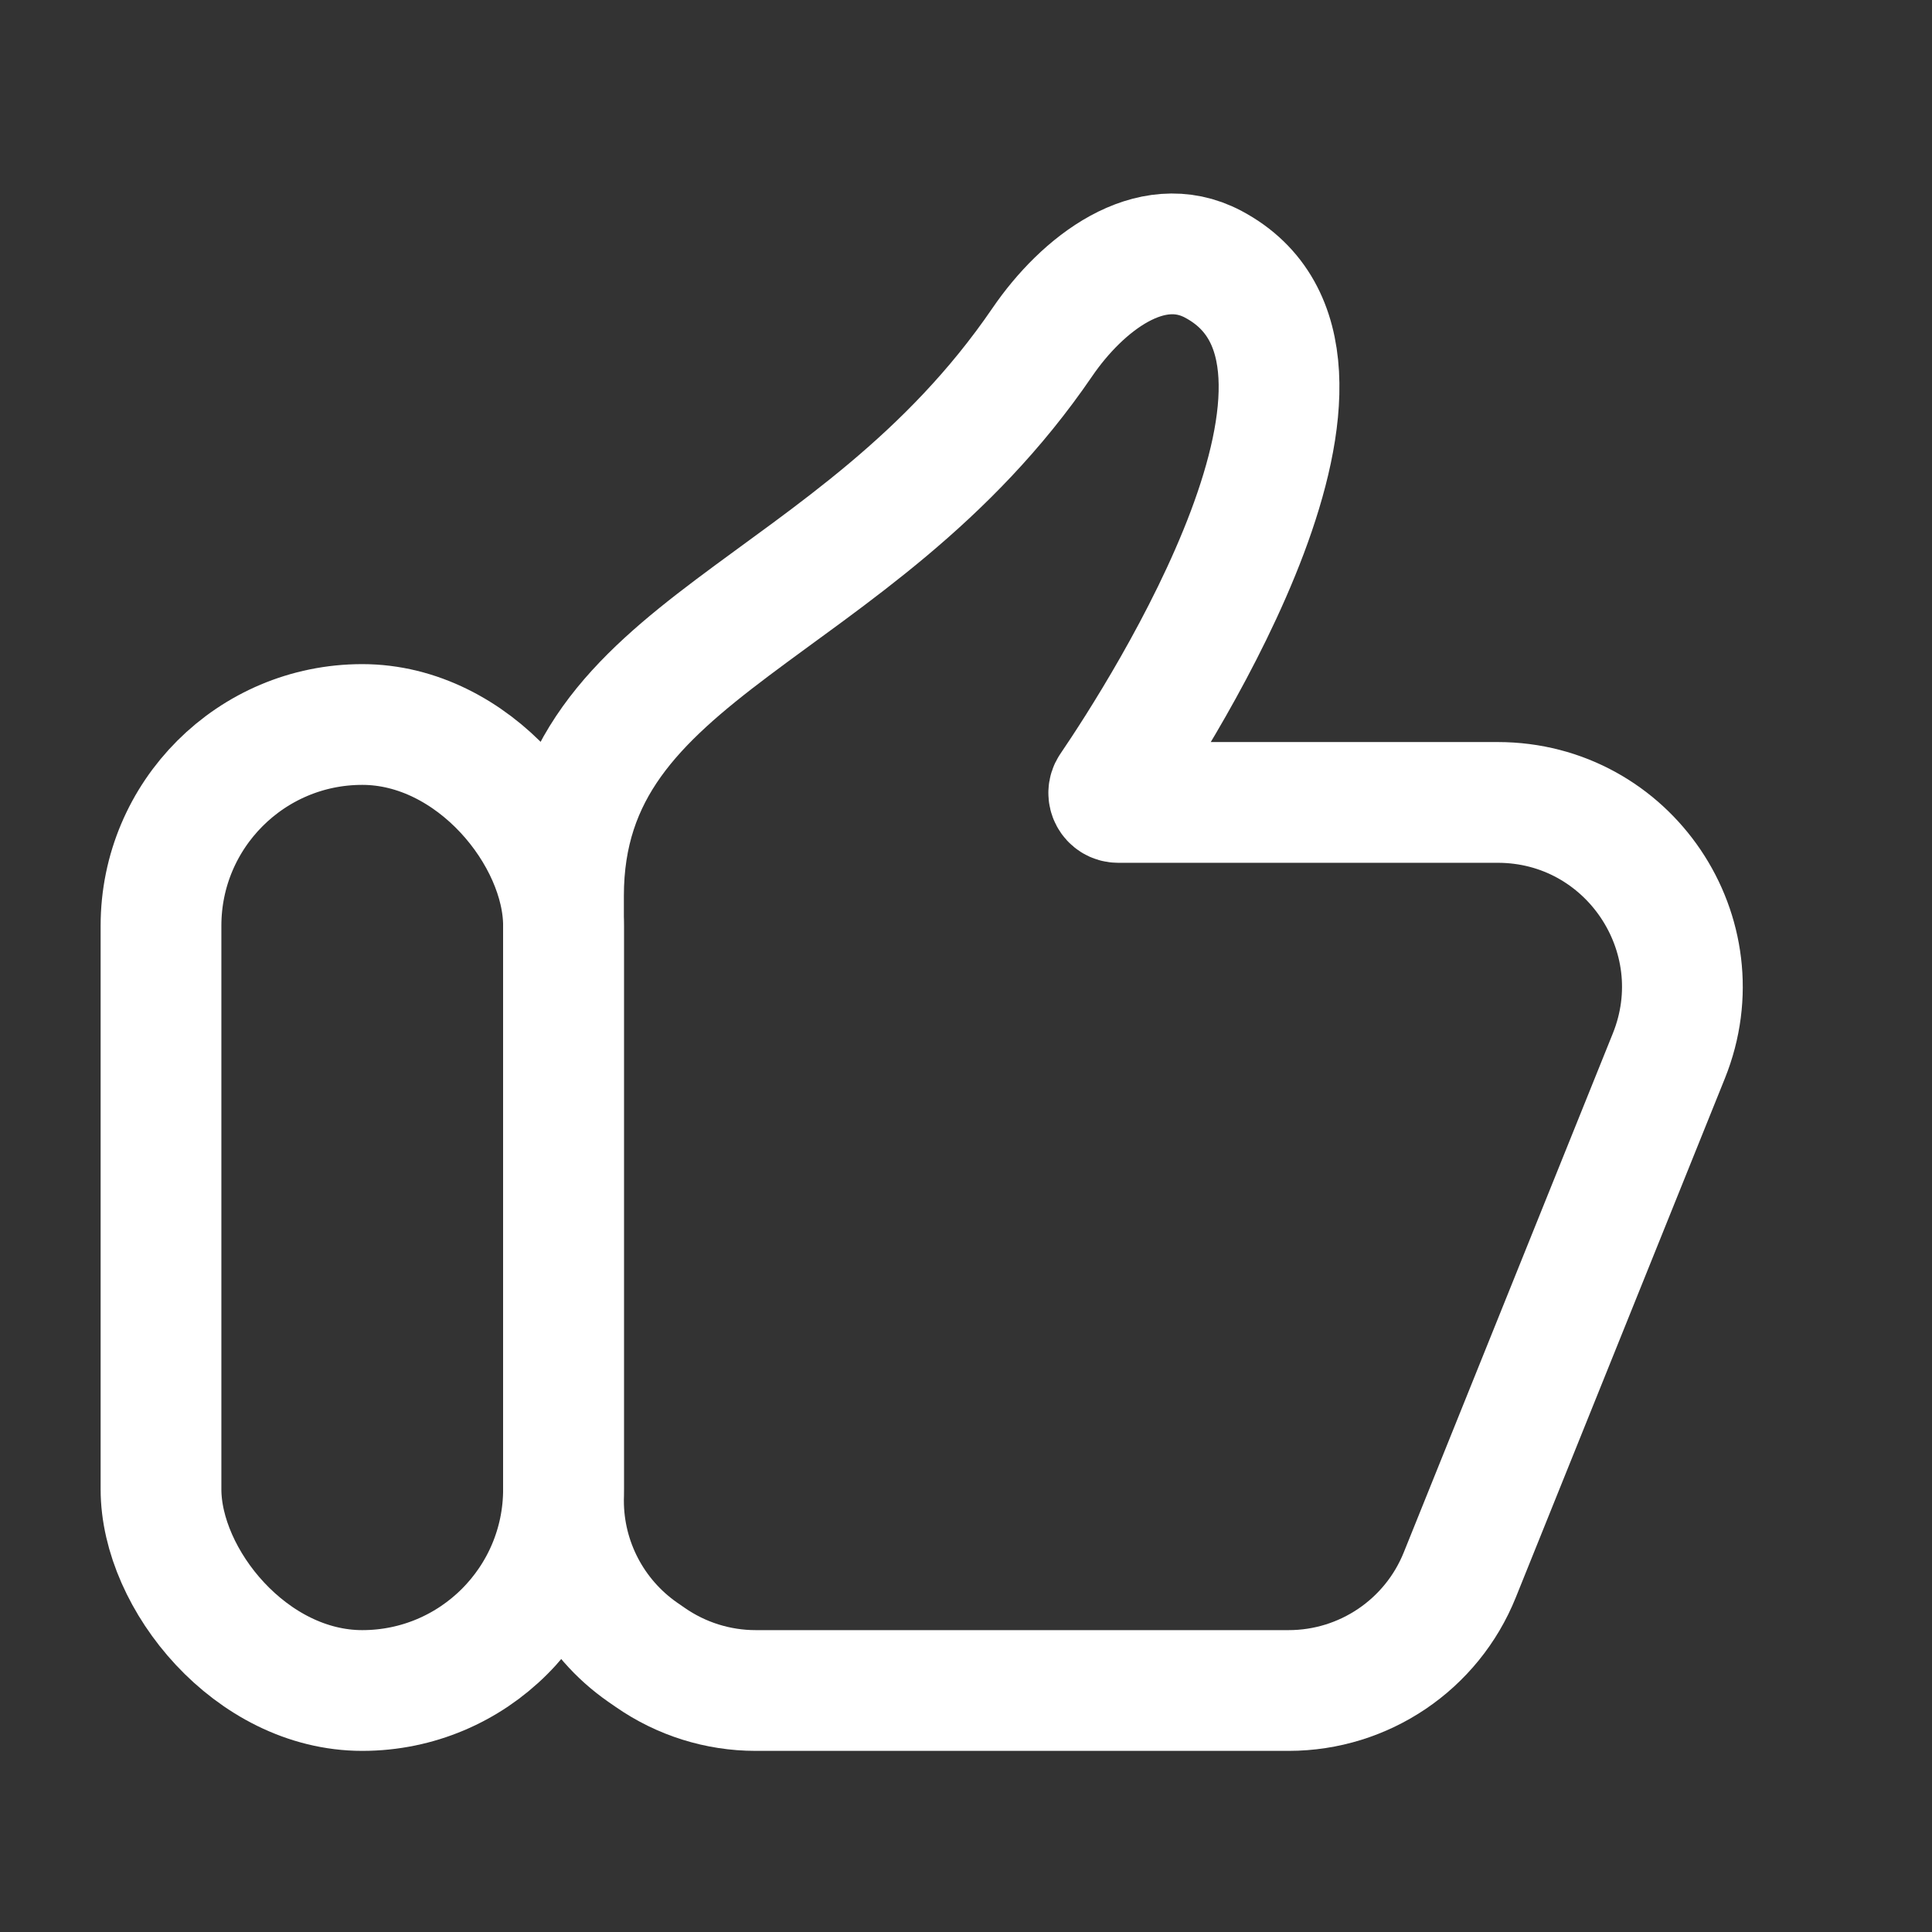 <?xml version="1.0" encoding="UTF-8"?> <svg xmlns="http://www.w3.org/2000/svg" width="24" height="24" viewBox="0 0 24 24" fill="none"><rect x="0" y="0" width="24" height="24" fill="#333333" stroke="none"/><rect x="2" y="9" width="5" height="12" rx="2.5" stroke="white" stroke-width="1.5"></rect><path d="M7 18.642V11.129C7 7.99 10.607 7.679 12.947 4.252C13.445 3.523 14.292 2.868 15.072 3.283C17.257 4.445 14.439 8.835 13.793 9.785C13.741 9.863 13.797 9.968 13.89 9.968H18.605C20.229 9.968 21.338 11.61 20.731 13.117L18.134 19.564C17.785 20.432 16.943 21 16.008 21H9.387C8.918 21 8.461 20.856 8.076 20.588L7.982 20.523C7.367 20.094 7 19.392 7 18.642Z" stroke="white" stroke-width="1.5" stroke-linecap="round"></path></svg> 